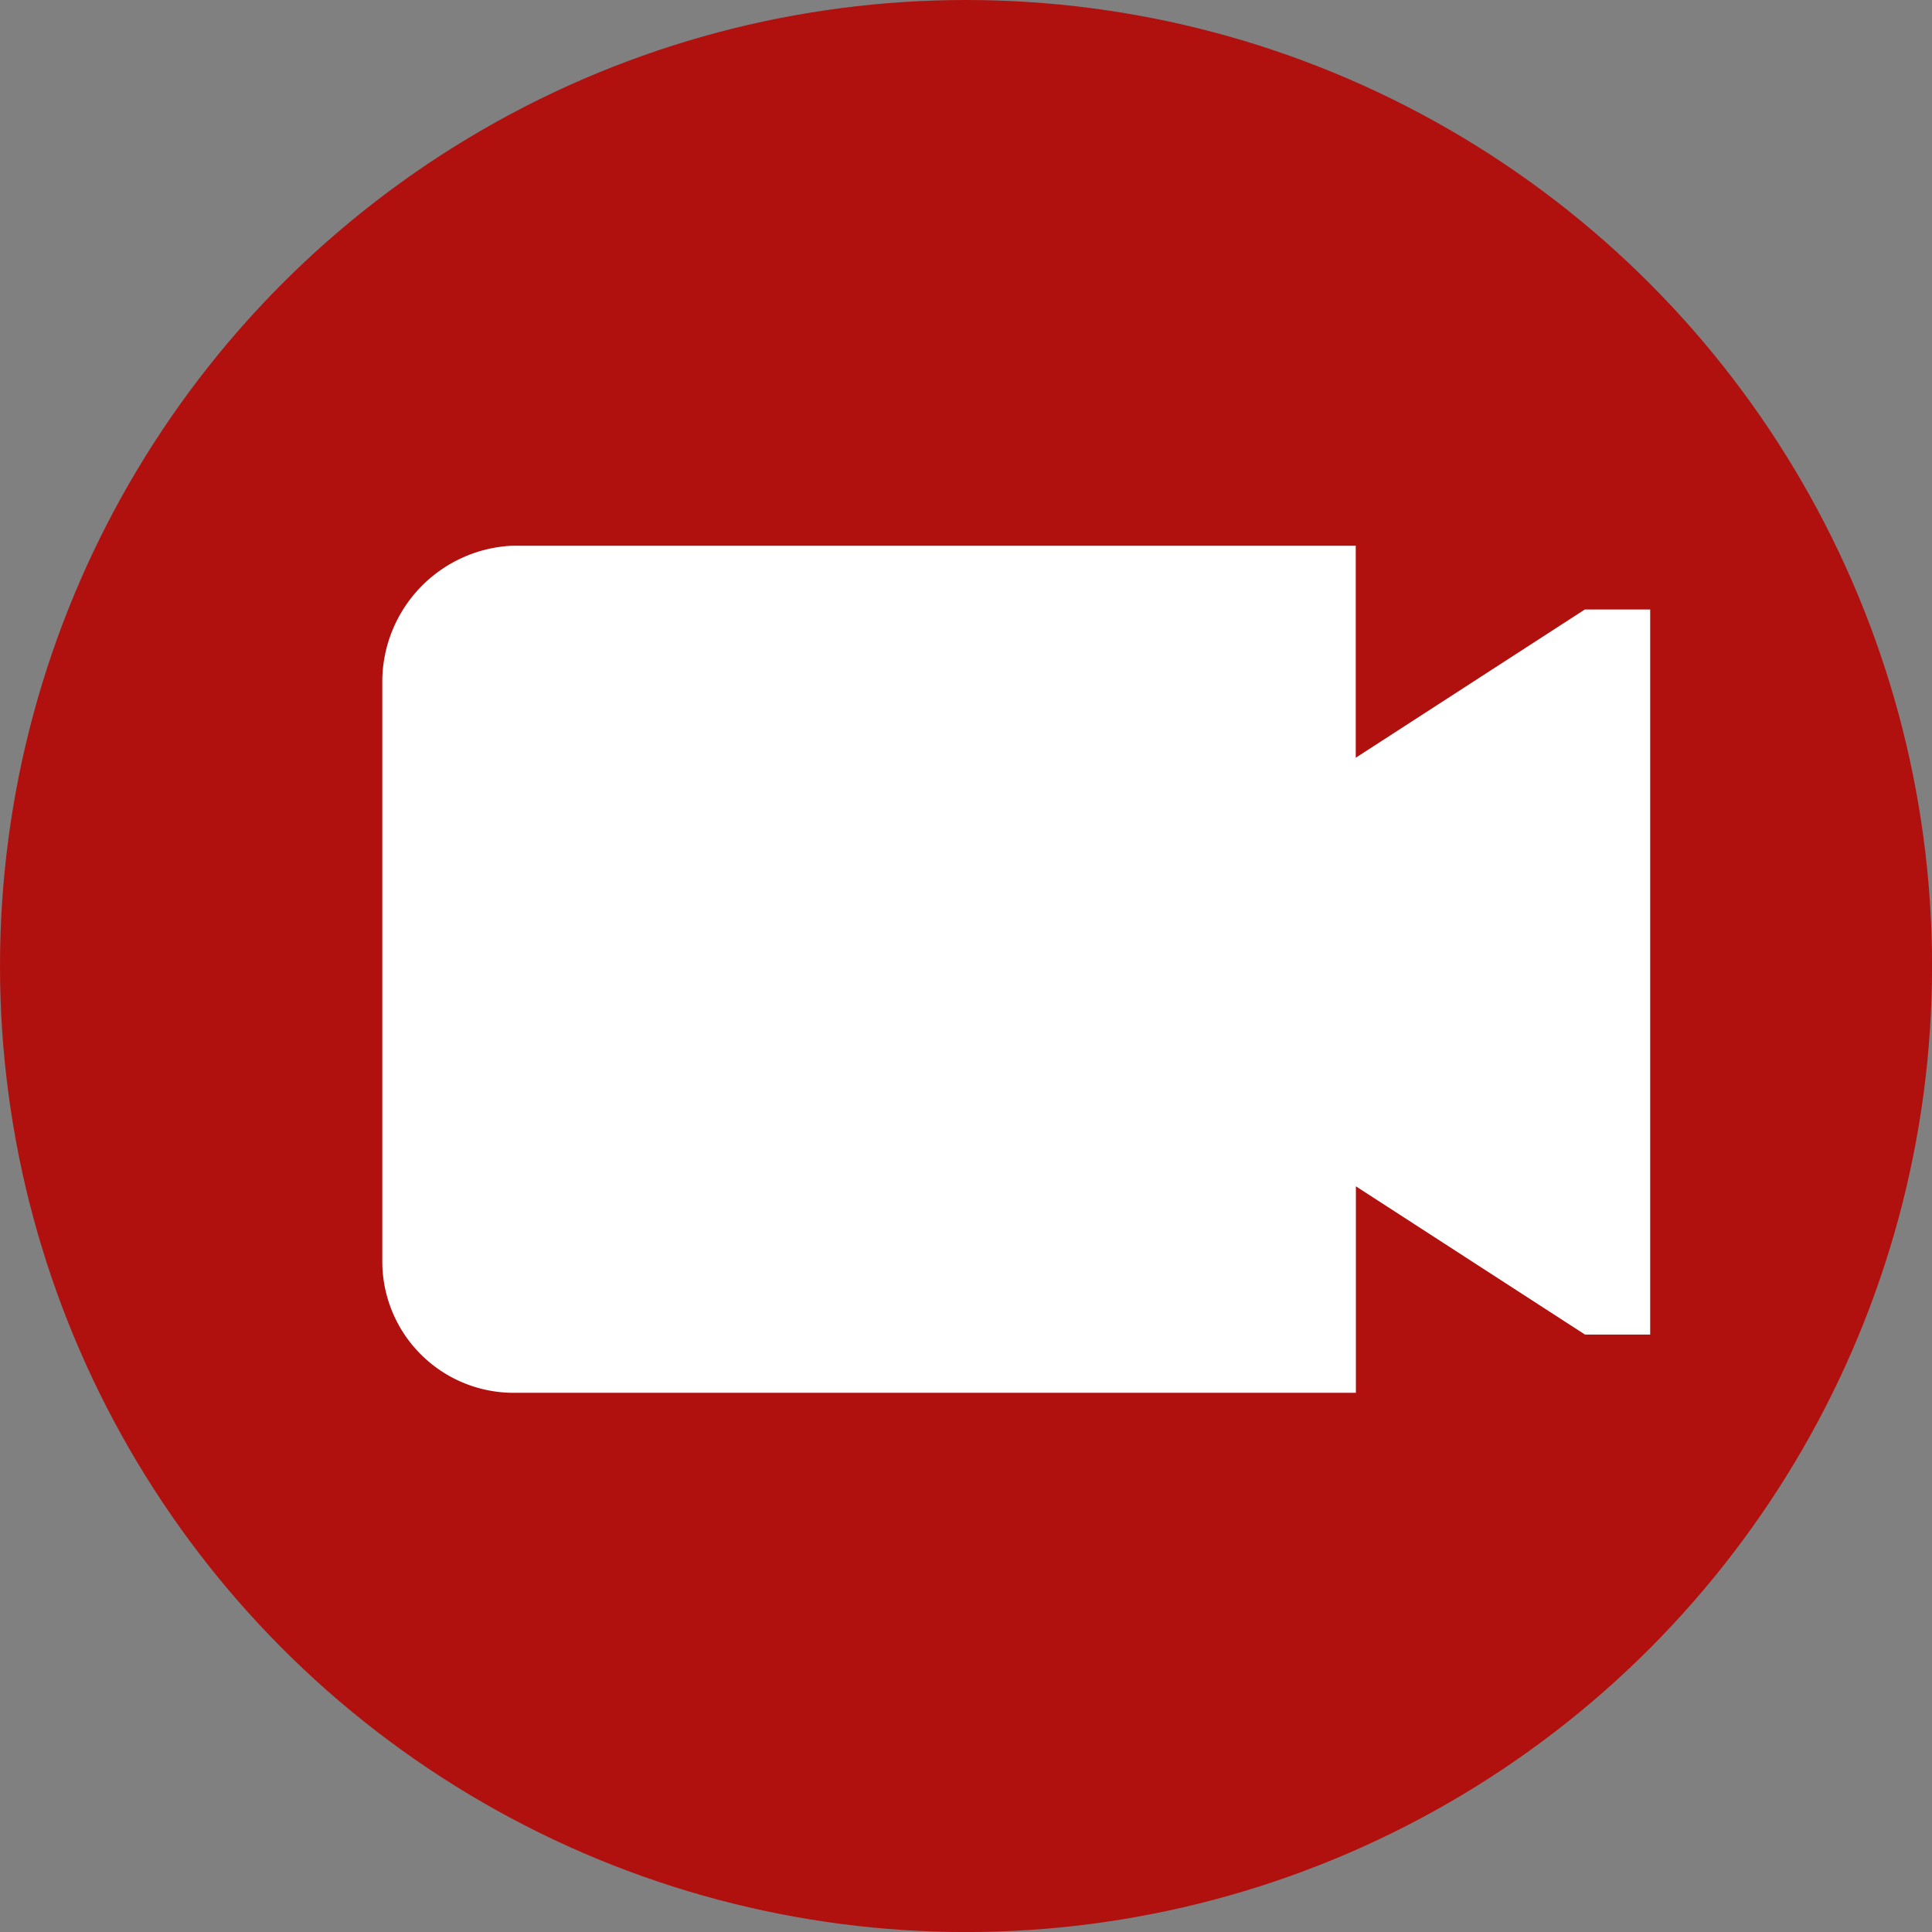 <svg xmlns="http://www.w3.org/2000/svg" width="40.571" height="40.571" viewBox="0 0 40.571 40.571"><rect x="0" y="0" width="40.571" height="40.571" fill="#808080" stroke="none"/><defs><style>.a{fill:#b1110e;}.b{fill:#fff;fill-rule:evenodd;}</style></defs><circle class="a" cx="20.286" cy="20.286" r="20.286"/><path class="b" d="M557.5,227.8h0l-4.811,3.113v-4.452H534.97a2.863,2.863,0,0,0-2.723,2.891v12.121a2.759,2.759,0,0,0,2.723,2.776h17.722v-4.336l4.811,3.113h1.369V227.8Z" transform="translate(-524.219 -215.001)"/></svg>